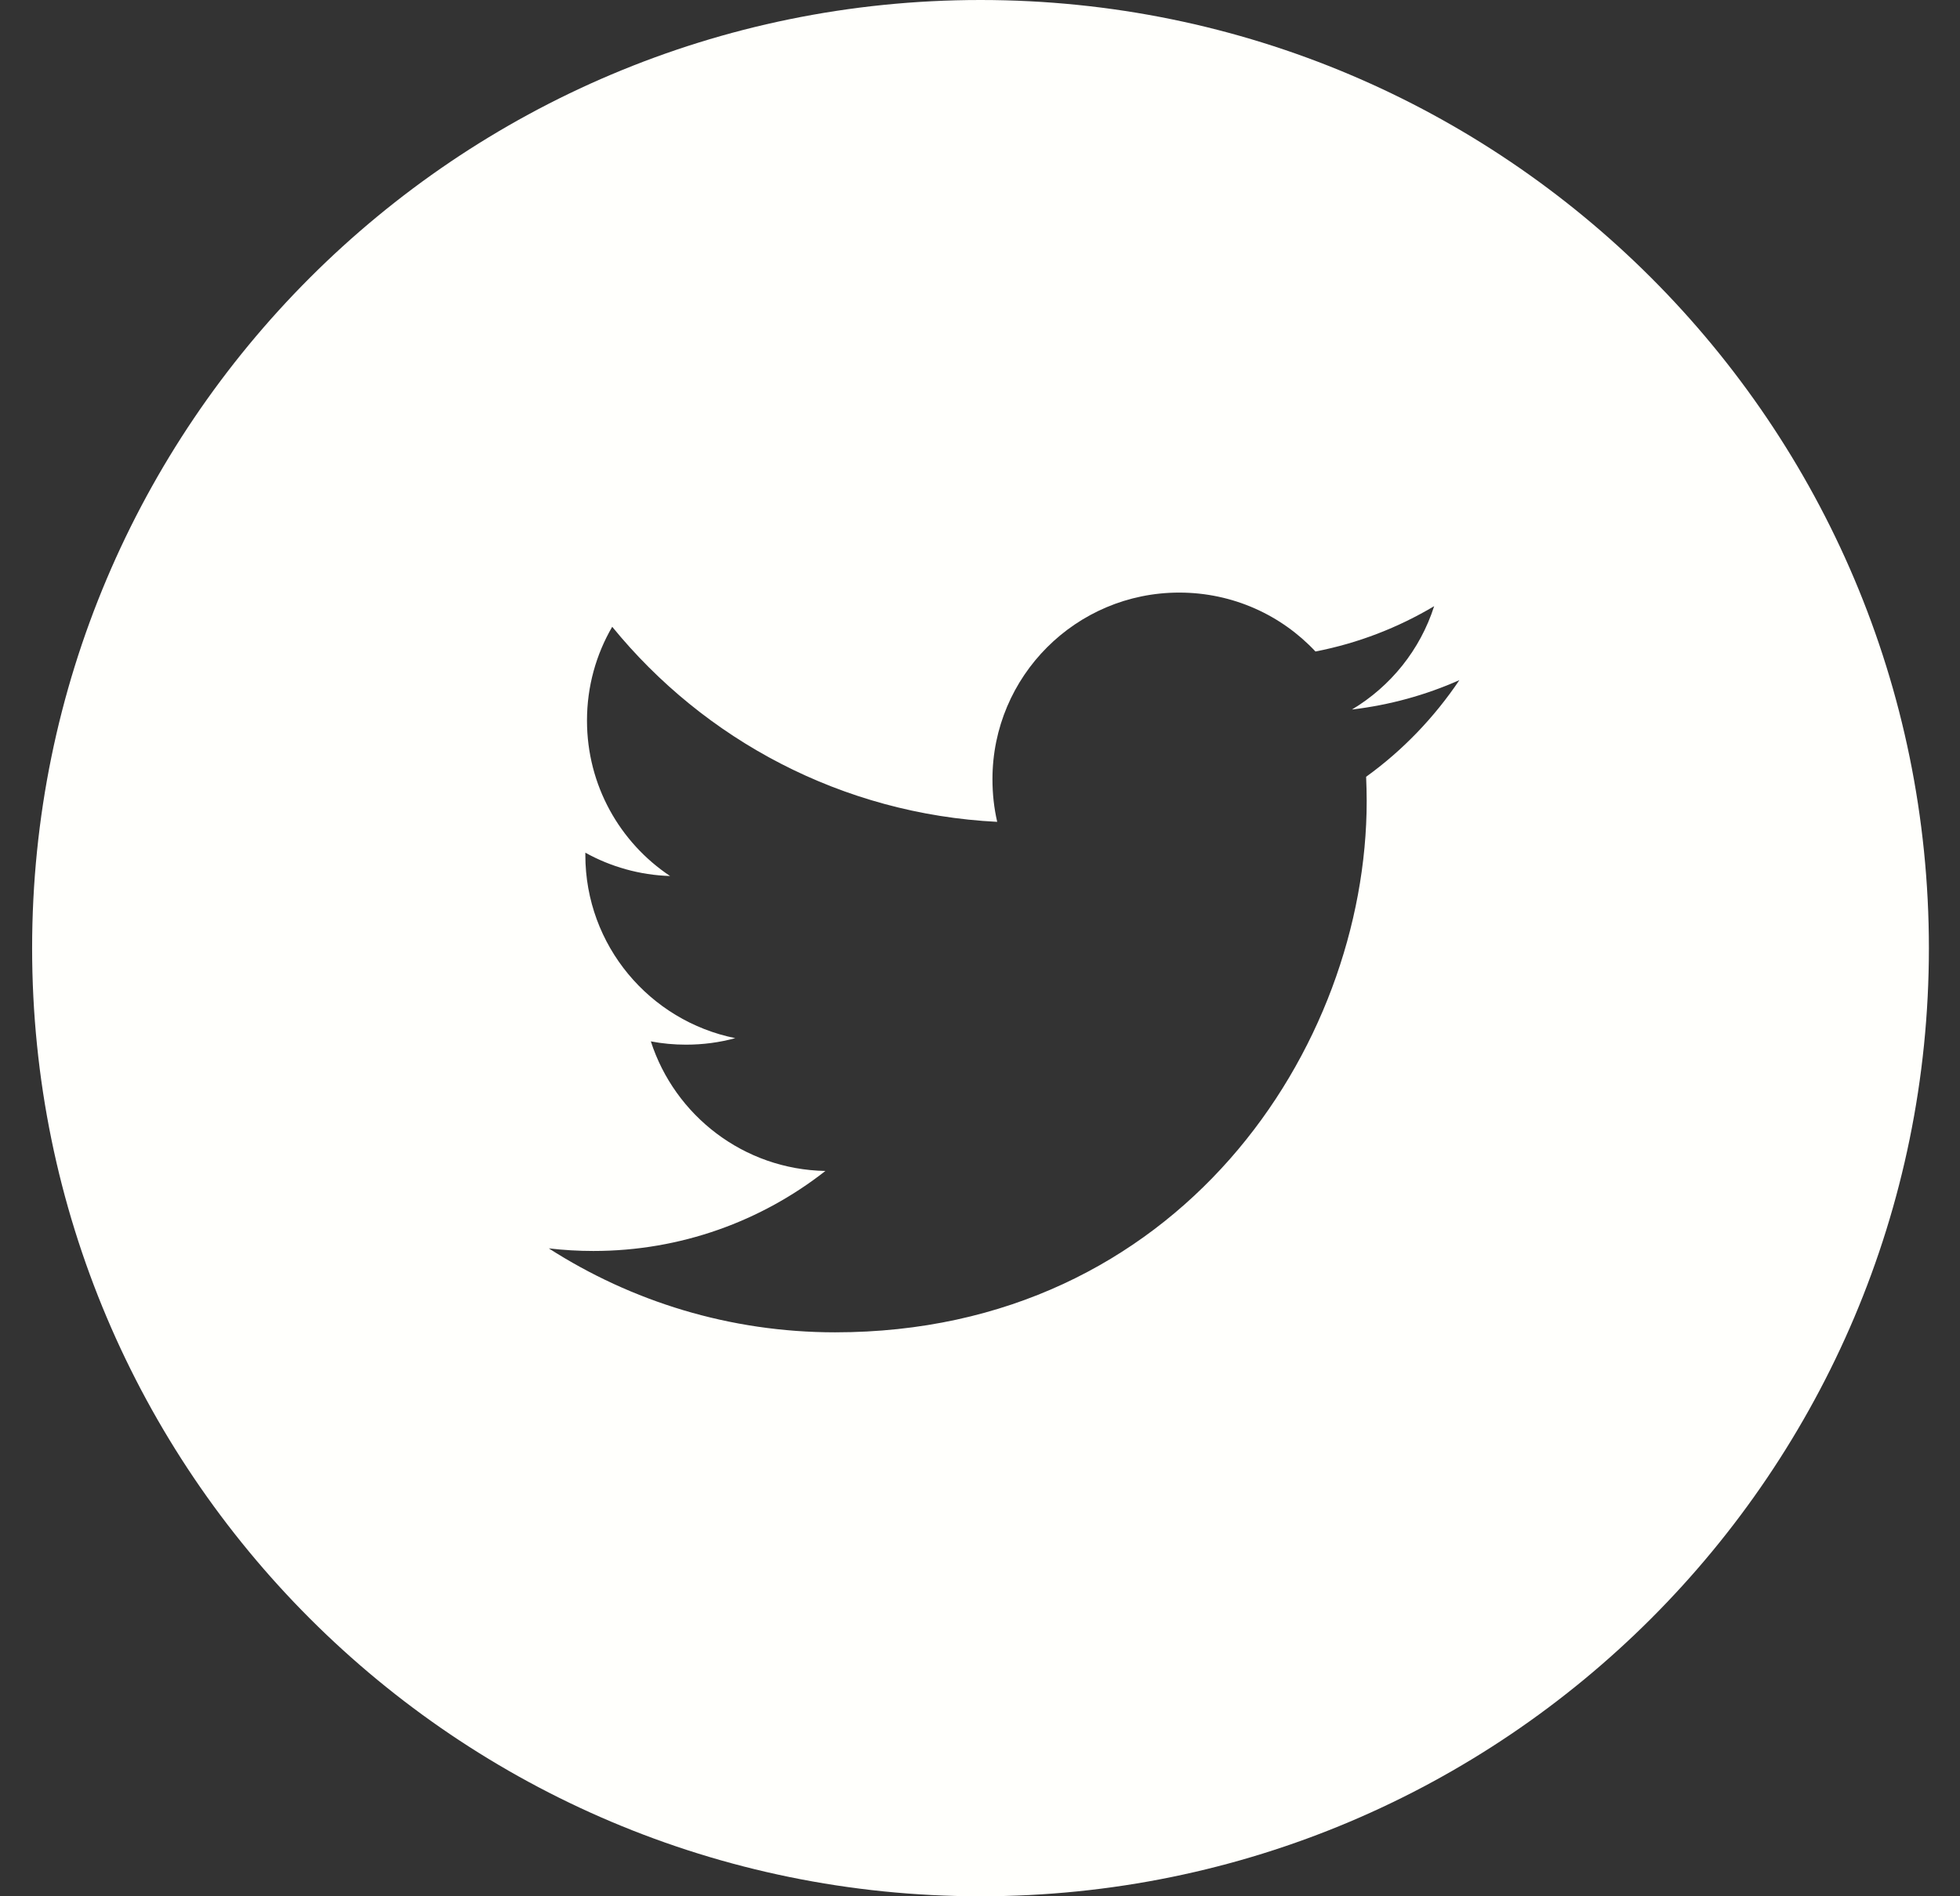 <svg width="31" height="30" viewBox="0 0 31 30" fill="none" xmlns="http://www.w3.org/2000/svg">
<rect x="0" y="0" width="31" height="30" fill="#333333" stroke="none"/>
<path fill-rule="evenodd" clip-rule="evenodd" d="M15.508 0C7.224 0 0.508 6.716 0.508 15C0.508 23.284 7.224 30 15.508 30C23.792 30 30.508 23.284 30.508 15C30.508 6.716 23.792 0 15.508 0ZM21.616 12.672C21.616 12.543 21.612 12.416 21.607 12.289C22.184 11.873 22.684 11.352 23.082 10.76C22.551 10.996 21.981 11.154 21.383 11.225C21.995 10.859 22.462 10.281 22.683 9.59C22.112 9.93 21.48 10.176 20.806 10.307C20.268 9.732 19.5 9.375 18.651 9.375C17.019 9.375 15.697 10.697 15.697 12.328C15.697 12.56 15.722 12.785 15.772 13.002C13.317 12.879 11.139 11.703 9.683 9.916C9.429 10.352 9.284 10.859 9.284 11.4C9.284 12.426 9.805 13.33 10.598 13.859C10.114 13.844 9.657 13.711 9.258 13.49V13.527C9.258 14.959 10.278 16.152 11.629 16.424C11.381 16.492 11.12 16.527 10.851 16.527C10.661 16.527 10.475 16.51 10.294 16.475C10.672 17.648 11.762 18.502 13.055 18.525C12.044 19.318 10.77 19.791 9.386 19.791C9.148 19.791 8.913 19.777 8.68 19.75C9.987 20.588 11.541 21.078 13.209 21.078C18.643 21.078 21.616 16.576 21.616 12.672Z" fill="#FFFFFC"/>
</svg>
